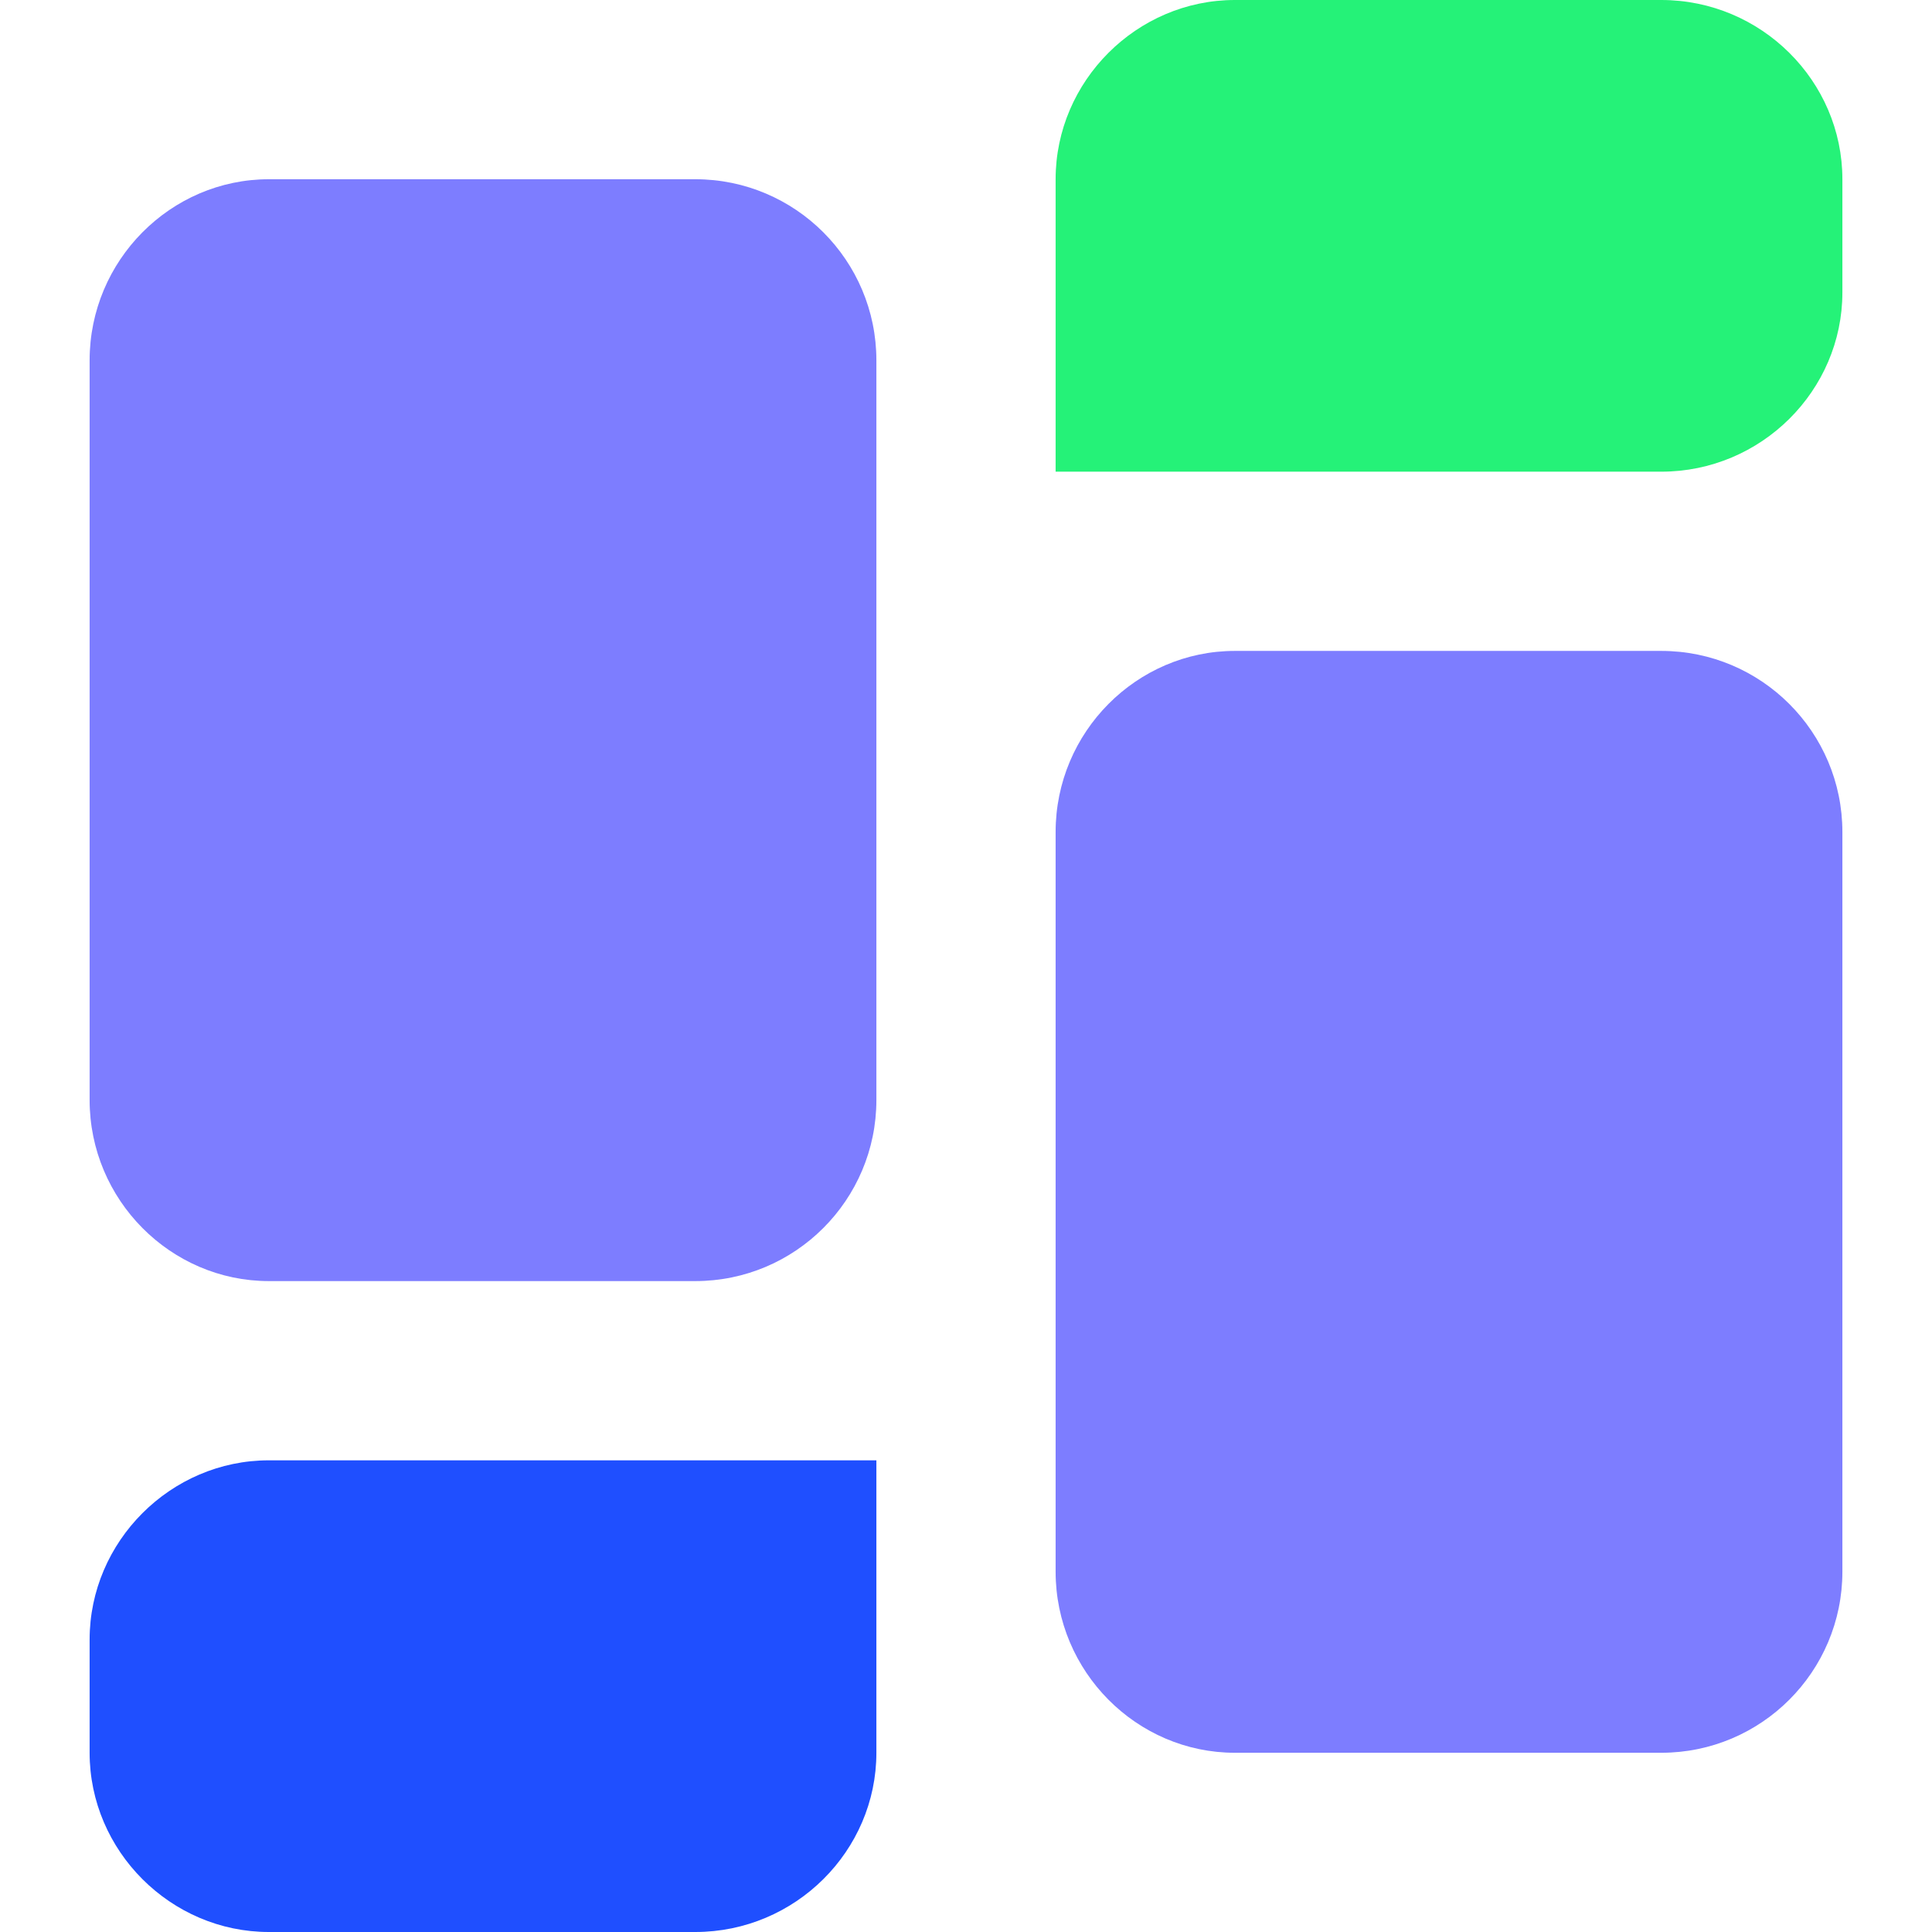 <?xml version="1.0" encoding="UTF-8"?> <svg xmlns="http://www.w3.org/2000/svg" id="a" viewBox="0 0 442 442"><path d="M159.06,41.006H61.509c-22.445,0-41.006,18.561-41.006,41.438v169.203c0,22.877,18.561,41.438,41.006,41.438h97.551c22.877,0,41.438-18.561,41.438-41.438V82.443c0-22.877-18.561-41.438-41.438-41.438Z" style="fill:#7d7dff; stroke-width:0px;"></path><path d="M61.509,334.09h138.988v66.904c0,22.445-18.561,41.006-41.438,41.006H61.509c-22.445,0-41.006-18.561-41.006-41.006v-25.898c0-22.445,18.561-41.006,41.006-41.006Z" style="fill:#1f4fff; stroke-width:0px;"></path><path d="M282.509,0h97.551c22.877,0,41.438,18.561,41.438,41.006v25.898c0,22.445-18.561,41.006-41.438,41.006h-138.557V41.006c0-22.445,18.561-41.006,41.006-41.006Z" style="fill:#25f278; stroke-width:0px;"></path><path d="M380.06,148.916h-97.551c-22.445,0-41.006,18.561-41.006,41.438v169.203c0,22.877,18.561,41.438,41.006,41.438h97.551c22.877,0,41.438-18.561,41.438-41.438v-169.203c0-22.877-18.561-41.438-41.438-41.438Z" style="fill:#7d7dff; stroke-width:0px;"></path></svg> 